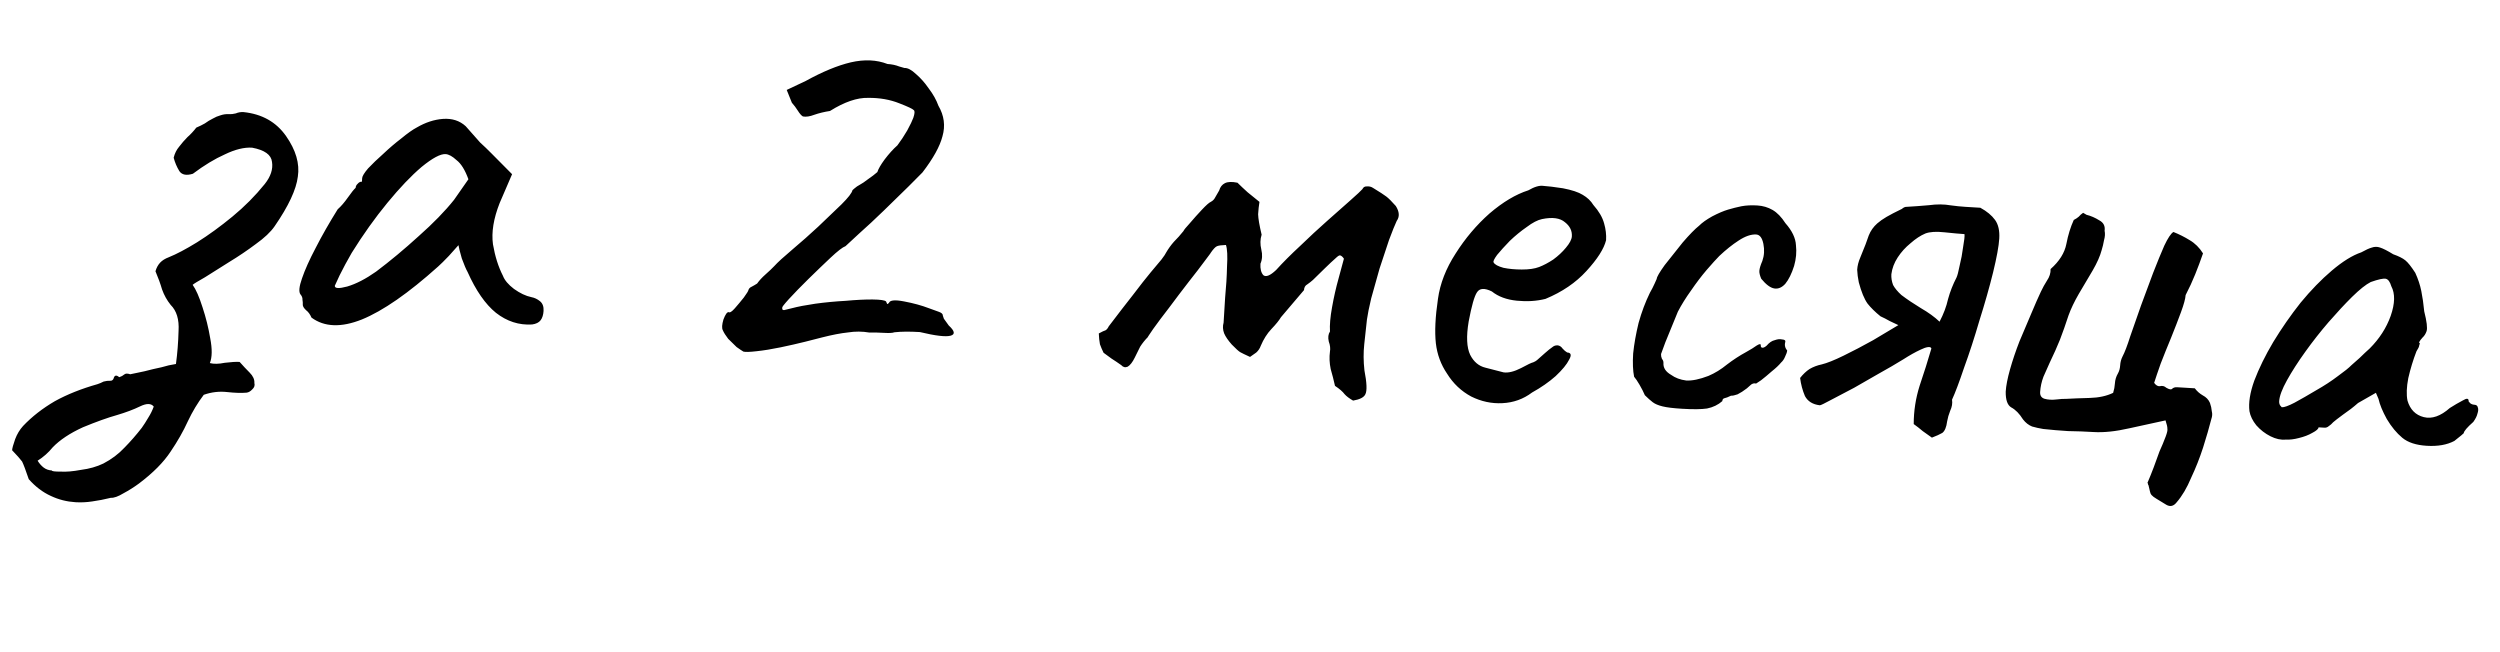 <?xml version="1.0" encoding="UTF-8"?> <svg xmlns="http://www.w3.org/2000/svg" width="253" height="66" viewBox="0 0 253 66" fill="none"><path d="M7.637 50.824C6.759 50.77 5.93 50.559 5.151 50.191C4.332 49.821 3.585 49.254 2.91 48.492C2.605 47.592 2.38 46.997 2.238 46.708C2.053 46.456 1.715 46.075 1.225 45.564C1.237 45.364 1.34 44.99 1.534 44.441C1.725 43.931 1.993 43.487 2.337 43.107C3.236 42.16 4.309 41.324 5.555 40.598C6.799 39.912 8.237 39.339 9.868 38.877C10.072 38.809 10.278 38.722 10.485 38.614C10.729 38.549 10.951 38.522 11.151 38.534C11.35 38.547 11.477 38.434 11.532 38.197C11.627 37.962 11.807 37.953 12.075 38.17C12.279 38.102 12.445 38.012 12.572 37.9C12.699 37.787 12.9 37.779 13.175 37.876C13.175 37.876 13.398 37.83 13.844 37.737C14.331 37.646 14.879 37.519 15.49 37.356C16.099 37.233 16.628 37.105 17.077 36.972C17.563 36.881 17.806 36.836 17.806 36.836C17.952 35.763 18.04 34.646 18.07 33.486C18.141 32.328 17.874 31.45 17.269 30.852C16.896 30.389 16.608 29.87 16.402 29.296C16.236 28.725 16.013 28.111 15.733 27.452C15.835 27.098 15.992 26.807 16.207 26.579C16.421 26.352 16.713 26.169 17.082 26.032C17.862 25.719 18.814 25.215 19.939 24.523C21.105 23.792 22.3 22.923 23.524 21.916C24.747 20.908 25.836 19.812 26.79 18.628C27.397 17.863 27.643 17.117 27.527 16.389C27.451 15.663 26.779 15.181 25.511 14.944C24.713 14.895 23.797 15.12 22.765 15.618C21.735 16.076 20.653 16.732 19.52 17.584C18.866 17.785 18.411 17.697 18.153 17.321C17.898 16.904 17.705 16.452 17.575 15.963C17.681 15.529 17.864 15.159 18.123 14.854C18.384 14.51 18.665 14.186 18.963 13.884C19.302 13.584 19.602 13.261 19.864 12.916C20.193 12.776 20.482 12.634 20.732 12.489C20.983 12.303 21.254 12.14 21.543 11.997C21.792 11.852 22.039 11.747 22.283 11.681C22.57 11.579 22.853 11.536 23.133 11.553C23.372 11.567 23.614 11.542 23.859 11.477C24.106 11.371 24.369 11.327 24.648 11.344C26.52 11.539 27.953 12.347 28.949 13.77C29.944 15.193 30.342 16.56 30.142 17.87C29.982 19.183 29.198 20.858 27.792 22.897C27.396 23.474 26.758 24.076 25.879 24.704C25.039 25.334 24.14 25.941 23.183 26.523C22.266 27.109 21.453 27.62 20.745 28.058C20.04 28.456 19.623 28.711 19.496 28.824C19.829 29.285 20.163 30.046 20.499 31.109C20.838 32.131 21.095 33.169 21.272 34.221C21.485 35.316 21.474 36.157 21.238 36.744C21.633 36.848 22.134 36.839 22.743 36.715C23.389 36.635 23.892 36.605 24.251 36.627C24.588 37.008 24.927 37.37 25.267 37.711C25.607 38.052 25.766 38.402 25.744 38.762C25.809 39.006 25.736 39.222 25.524 39.41C25.352 39.599 25.165 39.708 24.963 39.736C24.439 39.784 23.779 39.764 22.983 39.676C22.187 39.587 21.4 39.679 20.622 39.953C20.012 40.757 19.477 41.646 19.017 42.62C18.555 43.634 17.971 44.66 17.267 45.699C16.56 46.778 15.492 47.855 14.064 48.931C13.561 49.301 13.04 49.63 12.502 49.917C11.961 50.245 11.53 50.399 11.211 50.38C10.56 50.541 9.931 50.663 9.325 50.746C8.759 50.832 8.196 50.858 7.637 50.824ZM5.248 47.612C5.243 47.692 5.542 47.73 6.143 47.727C6.702 47.761 7.387 47.703 8.197 47.551C9.046 47.443 9.8 47.228 10.461 46.908C11.288 46.477 12.002 45.94 12.603 45.295C13.2 44.69 13.782 44.024 14.347 43.297C14.566 42.99 14.788 42.643 15.012 42.256C15.233 41.909 15.416 41.539 15.56 41.147C15.3 40.811 14.84 40.803 14.179 41.123C13.518 41.444 12.739 41.737 11.841 42.003C10.903 42.266 9.756 42.677 8.4 43.236C7.081 43.837 6.058 44.516 5.33 45.273C5.114 45.54 4.878 45.787 4.624 46.011C4.37 46.236 4.097 46.44 3.806 46.623C3.988 46.914 4.194 47.148 4.424 47.322C4.654 47.496 4.929 47.593 5.248 47.612ZM31.523 32.141C31.383 31.811 31.198 31.56 30.968 31.386C30.741 31.171 30.632 30.984 30.642 30.825C30.651 30.665 30.641 30.504 30.611 30.342C30.623 30.142 30.554 29.958 30.404 29.788C30.219 29.537 30.272 28.999 30.562 28.175C30.856 27.311 31.319 26.277 31.954 25.074C32.59 23.83 33.331 22.533 34.174 21.181C34.513 20.882 34.858 20.482 35.209 19.982C35.56 19.483 35.82 19.158 35.99 19.008C35.999 18.848 36.068 18.712 36.195 18.6C36.324 18.447 36.469 18.376 36.629 18.386L36.651 18.026C36.663 17.827 36.863 17.498 37.252 17.041C37.68 16.586 38.191 16.096 38.784 15.571C39.379 15.006 39.992 14.483 40.623 14C41.255 13.478 41.779 13.109 42.193 12.893C43.065 12.386 43.944 12.098 44.83 12.032C45.756 11.968 46.522 12.215 47.129 12.773C47.242 12.9 47.429 13.112 47.692 13.409C47.954 13.705 48.254 14.044 48.592 14.425C48.971 14.769 49.35 15.133 49.727 15.516L51.823 17.628L50.562 20.556C49.946 22.122 49.721 23.511 49.888 24.723C50.095 25.938 50.431 27 50.896 27.91C51.069 28.362 51.443 28.805 52.017 29.241C52.632 29.679 53.216 29.955 53.77 30.069C54.087 30.128 54.38 30.266 54.647 30.483C54.914 30.7 55.034 31.027 55.008 31.467C54.983 31.866 54.884 32.181 54.71 32.41C54.535 32.64 54.246 32.783 53.842 32.838C52.515 32.918 51.297 32.523 50.187 31.654C49.118 30.788 48.16 29.407 47.314 27.512C47.169 27.262 46.976 26.81 46.735 26.154C46.537 25.461 46.424 25.013 46.396 24.811C46.224 25.001 45.902 25.362 45.429 25.894C44.958 26.387 44.595 26.745 44.341 26.97C41.331 29.672 38.758 31.459 36.621 32.331C34.527 33.165 32.827 33.102 31.523 32.141ZM33.883 28.918C33.867 29.198 34.286 29.223 35.141 28.995C36.039 28.729 37.011 28.227 38.058 27.489C39.486 26.414 40.921 25.219 42.364 23.904C43.846 22.592 45.043 21.362 45.955 20.216L47.404 18.14C47.06 17.197 46.659 16.552 46.199 16.203C45.782 15.817 45.413 15.614 45.094 15.595C44.575 15.563 43.767 15.995 42.671 16.89C41.614 17.787 40.459 18.999 39.203 20.526C37.948 22.052 36.743 23.742 35.589 25.596C35.141 26.37 34.734 27.127 34.368 27.866C34.045 28.567 33.883 28.918 33.883 28.918ZM75.237 35.584C75.083 35.494 74.852 35.34 74.544 35.121C74.279 34.864 73.996 34.587 73.693 34.288C73.433 33.951 73.251 33.66 73.146 33.413C73.038 33.206 73.06 32.846 73.211 32.335C73.403 31.825 73.578 31.576 73.738 31.585C73.853 31.672 74.061 31.545 74.362 31.203C74.663 30.86 74.966 30.498 75.27 30.116C75.576 29.694 75.732 29.442 75.737 29.363C75.786 29.205 75.893 29.092 76.058 29.021C76.265 28.914 76.452 28.805 76.619 28.695C76.838 28.388 77.117 28.084 77.456 27.784C77.837 27.447 78.135 27.164 78.349 26.937C78.692 26.557 79.308 25.993 80.195 25.246C81.082 24.498 81.95 23.73 82.8 22.94C83.694 22.073 84.481 21.319 85.162 20.679C85.844 20 86.214 19.521 86.271 19.244C86.271 19.244 86.335 19.188 86.462 19.075C86.631 18.925 86.819 18.797 87.026 18.689C87.233 18.581 87.505 18.398 87.841 18.137C88.217 17.88 88.533 17.639 88.787 17.414C88.886 17.099 89.132 16.673 89.526 16.136C89.962 15.562 90.391 15.087 90.815 14.712C91.163 14.252 91.494 13.751 91.808 13.21C92.124 12.628 92.33 12.199 92.427 11.925C92.574 11.493 92.59 11.233 92.475 11.146C92.362 11.019 91.875 10.789 91.014 10.456C90.075 10.078 89.024 9.894 87.862 9.904C86.741 9.875 85.452 10.318 83.994 11.231C83.427 11.317 82.899 11.445 82.407 11.615C81.956 11.788 81.572 11.845 81.255 11.786C81.1 11.696 80.931 11.505 80.749 11.214C80.566 10.922 80.362 10.649 80.137 10.395L79.615 9.101L81.534 8.196C83.234 7.257 84.755 6.629 86.097 6.31C87.478 5.993 88.717 6.048 89.814 6.476C90.253 6.503 90.648 6.587 91 6.728C91.355 6.83 91.532 6.881 91.532 6.881C91.854 6.861 92.242 7.065 92.697 7.493C93.154 7.881 93.585 8.369 93.991 8.954C94.436 9.542 94.761 10.123 94.966 10.697C95.547 11.694 95.685 12.724 95.379 13.788C95.117 14.813 94.441 16.035 93.353 17.451C93.139 17.679 92.669 18.151 91.944 18.868C91.219 19.585 90.388 20.396 89.452 21.301C88.557 22.169 87.729 22.94 86.967 23.614C86.244 24.292 85.777 24.724 85.565 24.912C85.278 25.015 84.774 25.404 84.051 26.082C83.371 26.722 82.626 27.438 81.817 28.23C81.049 28.985 80.387 29.666 79.829 30.273C79.313 30.843 79.095 31.13 79.175 31.135C79.126 31.292 79.18 31.376 79.34 31.385C79.502 31.355 79.767 31.291 80.133 31.193C80.744 31.03 81.535 30.878 82.505 30.736C83.516 30.598 84.544 30.5 85.589 30.443C86.637 30.347 87.541 30.302 88.302 30.308C89.103 30.317 89.56 30.385 89.672 30.512C89.74 30.716 89.795 30.8 89.838 30.762C89.922 30.687 89.965 30.65 89.965 30.65C90.061 30.375 90.565 30.326 91.476 30.501C92.427 30.679 93.275 30.911 94.019 31.197C94.451 31.344 94.784 31.464 95.019 31.558C95.293 31.655 95.426 31.784 95.416 31.943C95.416 31.943 95.45 32.046 95.518 32.25C95.628 32.417 95.794 32.648 96.016 32.942C96.624 33.5 96.683 33.844 96.194 33.974C95.705 34.105 94.671 33.982 93.091 33.605C92.053 33.542 91.191 33.55 90.505 33.628C90.34 33.698 89.998 33.717 89.479 33.686C88.96 33.654 88.46 33.644 87.978 33.654C87.264 33.531 86.543 33.527 85.815 33.643C85.089 33.719 84.217 33.886 83.2 34.145C82.833 34.243 82.263 34.389 81.49 34.582C80.717 34.775 79.884 34.965 78.991 35.151C78.098 35.337 77.288 35.468 76.562 35.544C75.876 35.623 75.435 35.636 75.237 35.584ZM136.933 40.542C136.546 40.319 136.259 40.101 136.071 39.889C135.886 39.637 135.563 39.357 135.101 39.048C134.975 38.48 134.829 37.91 134.664 37.339C134.54 36.73 134.516 36.148 134.59 35.591C134.649 35.274 134.61 34.931 134.472 34.562C134.377 34.155 134.417 33.817 134.594 33.547C134.553 32.904 134.623 32.087 134.803 31.096C134.986 30.065 135.206 29.096 135.461 28.19C135.719 27.244 135.9 26.574 136.004 26.18C135.894 26.012 135.781 25.905 135.663 25.858C135.586 25.813 135.462 25.866 135.293 26.016C134.869 26.391 134.466 26.767 134.082 27.145C133.698 27.522 133.294 27.918 132.868 28.333C132.698 28.483 132.509 28.632 132.299 28.779C132.093 28.887 131.981 29.08 131.964 29.36L129.633 32.103C129.453 32.413 129.128 32.814 128.658 33.306C128.229 33.761 127.875 34.321 127.594 34.985C127.497 35.259 127.342 35.49 127.131 35.678C126.921 35.825 126.712 35.973 126.503 36.12C125.996 35.889 125.665 35.729 125.51 35.639C125.355 35.55 125.07 35.292 124.655 34.866C124.28 34.442 124.023 34.066 123.883 33.737C123.745 33.368 123.727 33.006 123.828 32.651C123.865 32.053 123.916 31.214 123.982 30.136C124.09 29.021 124.154 27.963 124.175 26.962C124.238 25.924 124.202 25.2 124.067 24.791C123.625 24.805 123.322 24.846 123.157 24.916C122.993 24.986 122.779 25.214 122.515 25.599C122.557 25.561 122.36 25.83 121.925 26.404C121.531 26.941 120.987 27.65 120.293 28.529C119.64 29.371 118.987 30.233 118.332 31.115C117.679 31.956 117.134 32.685 116.696 33.299C116.3 33.876 116.123 34.146 116.166 34.108C115.867 34.411 115.607 34.736 115.385 35.083C115.204 35.432 115.021 35.802 114.837 36.191C114.608 36.658 114.369 36.965 114.12 37.11C113.873 37.215 113.656 37.162 113.468 36.95C113.161 36.731 112.834 36.51 112.486 36.289C112.179 36.07 111.911 35.873 111.681 35.699C111.538 35.41 111.415 35.122 111.313 34.835C111.252 34.511 111.214 34.148 111.199 33.746C111.53 33.566 111.757 33.459 111.879 33.427C112.004 33.354 112.112 33.221 112.204 33.026C113.163 31.762 113.99 30.69 114.684 29.811C115.381 28.891 115.968 28.145 116.443 27.573C116.919 27.001 117.286 26.563 117.545 26.258C117.807 25.913 117.961 25.682 118.008 25.565C118.232 25.178 118.495 24.813 118.796 24.471C119.138 24.131 119.46 23.77 119.764 23.387C119.811 23.27 120.028 23.003 120.414 22.585C120.802 22.128 121.211 21.672 121.639 21.217C122.068 20.762 122.364 20.5 122.529 20.43C122.736 20.322 122.885 20.171 122.977 19.976C123.112 19.744 123.246 19.512 123.38 19.279C123.482 18.925 123.678 18.677 123.967 18.534C124.256 18.391 124.678 18.377 125.232 18.491C125.534 18.79 125.875 19.111 126.255 19.455C126.637 19.758 127.038 20.083 127.458 20.43C127.394 20.826 127.348 21.244 127.322 21.683C127.335 22.125 127.453 22.814 127.677 23.749C127.528 24.221 127.517 24.721 127.645 25.25C127.773 25.779 127.744 26.258 127.558 26.687C127.526 27.206 127.623 27.593 127.848 27.847C128.115 28.064 128.547 27.889 129.142 27.325C129.83 26.565 130.64 25.753 131.575 24.888C132.511 23.983 133.424 23.137 134.314 22.35C135.246 21.525 136.029 20.831 136.665 20.269C137.343 19.669 137.746 19.293 137.876 19.14C137.968 18.945 138.113 18.854 138.313 18.866C138.555 18.841 138.772 18.894 138.965 19.026C139.621 19.427 140.065 19.714 140.295 19.889C140.524 20.063 140.846 20.383 141.258 20.849C141.623 21.432 141.653 21.935 141.347 22.357C141.163 22.747 140.903 23.392 140.567 24.293C140.274 25.157 139.955 26.119 139.61 27.18C139.305 28.244 139.023 29.249 138.765 30.195C138.55 31.103 138.406 31.816 138.335 32.333C138.246 33.129 138.155 33.965 138.062 34.841C137.971 35.677 137.977 36.559 138.081 37.487C138.325 38.744 138.356 39.547 138.175 39.897C138.035 40.209 137.622 40.424 136.933 40.542ZM155.044 39.722C154.162 40.389 153.158 40.749 152.033 40.801C150.948 40.855 149.899 40.631 148.888 40.128C147.879 39.586 147.065 38.815 146.444 37.816C145.819 36.896 145.44 35.871 145.309 34.741C145.18 33.571 145.251 32.072 145.522 30.245C145.737 28.696 146.331 27.169 147.304 25.665C148.28 24.122 149.424 22.769 150.737 21.606C152.09 20.447 153.4 19.665 154.667 19.261C155.29 18.898 155.8 18.749 156.197 18.813C156.636 18.84 157.293 18.92 158.166 19.053C159.077 19.229 159.745 19.45 160.169 19.716C160.634 19.985 160.994 20.327 161.249 20.744C161.811 21.379 162.174 22.002 162.337 22.613C162.503 23.184 162.569 23.75 162.535 24.308C162.322 25.177 161.657 26.219 160.541 27.433C159.468 28.61 158.088 29.548 156.403 30.247C155.507 30.473 154.542 30.534 153.506 30.431C152.47 30.328 151.628 30.016 150.978 29.496C150.239 29.13 149.736 29.16 149.47 29.584C149.206 29.969 148.926 30.954 148.629 32.538C148.377 34.046 148.428 35.171 148.784 35.914C149.142 36.617 149.657 37.049 150.328 37.21C151.117 37.419 151.728 37.576 152.163 37.683C152.639 37.752 153.229 37.608 153.932 37.249C154.595 36.889 155.008 36.694 155.17 36.664C155.335 36.594 155.459 36.521 155.544 36.446C155.671 36.334 155.947 36.09 156.37 35.715C156.667 35.452 156.898 35.266 157.065 35.156C157.235 35.006 157.419 34.937 157.619 34.949C157.819 34.962 157.992 35.072 158.14 35.282C158.29 35.451 158.442 35.581 158.597 35.67C158.996 35.694 159.061 35.939 158.793 36.403C158.564 36.87 158.109 37.424 157.429 38.064C156.752 38.663 155.957 39.216 155.044 39.722ZM155.757 27.022C156.209 26.849 156.685 26.597 157.186 26.267C157.689 25.897 158.114 25.502 158.46 25.082C158.849 24.625 159.053 24.237 159.072 23.917C159.106 23.358 158.875 22.883 158.377 22.492C157.883 22.062 157.108 21.954 156.053 22.171C155.606 22.264 155.089 22.533 154.501 22.978C153.915 23.383 153.346 23.849 152.793 24.377C152.279 24.906 151.85 25.381 151.504 25.801C151.197 26.223 151.082 26.476 151.157 26.561C151.264 26.768 151.594 26.948 152.146 27.102C152.7 27.216 153.317 27.274 153.999 27.275C154.72 27.279 155.306 27.194 155.757 27.022ZM170.224 41.367C169.346 41.314 168.689 41.234 168.255 41.127C167.821 41.021 167.488 40.88 167.259 40.706C167.029 40.532 166.763 40.295 166.46 39.996C166.32 39.667 166.141 39.315 165.923 38.941C165.706 38.568 165.522 38.296 165.372 38.126C165.249 37.518 165.216 36.734 165.275 35.776C165.373 34.82 165.556 33.79 165.824 32.684C166.131 31.58 166.514 30.562 166.971 29.628C167.151 29.318 167.31 29.007 167.449 28.695C167.588 28.383 167.658 28.227 167.658 28.227C167.67 28.027 167.939 27.563 168.464 26.833C169.029 26.107 169.637 25.342 170.287 24.54C170.977 23.74 171.532 23.173 171.953 22.838C172.252 22.536 172.692 22.222 173.273 21.897C173.894 21.574 174.429 21.346 174.877 21.213C175.326 21.08 175.774 20.967 176.221 20.874C176.707 20.783 177.25 20.756 177.848 20.793C178.407 20.827 178.919 20.978 179.384 21.247C179.848 21.515 180.282 21.963 180.685 22.588C181.359 23.351 181.715 24.094 181.751 24.817C181.83 25.503 181.767 26.201 181.564 26.91C181.315 27.696 181.018 28.299 180.672 28.719C180.328 29.099 179.958 29.256 179.561 29.192C179.164 29.128 178.723 28.801 178.238 28.21C178.098 27.881 178.034 27.616 178.046 27.417C178.061 27.177 178.161 26.843 178.348 26.413C178.542 25.864 178.577 25.285 178.454 24.677C178.33 24.068 178.089 23.753 177.73 23.731C177.211 23.699 176.617 23.904 175.949 24.344C175.323 24.747 174.671 25.268 173.99 25.908C173.692 26.21 173.262 26.685 172.702 27.332C172.184 27.942 171.661 28.631 171.133 29.4C170.608 30.13 170.163 30.844 169.8 31.543C169.281 32.834 168.857 33.87 168.529 34.652C168.241 35.436 168.097 35.828 168.097 35.828C168.087 35.987 168.117 36.15 168.187 36.314C168.3 36.441 168.351 36.585 168.341 36.744C168.312 37.223 168.569 37.62 169.111 37.933C169.533 38.239 170.042 38.431 170.639 38.507C171.237 38.544 171.988 38.389 172.891 38.043C173.549 37.763 174.174 37.38 174.764 36.895C175.395 36.412 176.041 35.991 176.705 35.63C177.161 35.378 177.515 35.159 177.766 34.974C178.058 34.791 178.199 34.78 178.189 34.94C178.18 35.099 178.235 35.183 178.354 35.19C178.474 35.197 178.619 35.126 178.788 34.976C179.047 34.671 179.319 34.487 179.603 34.425C179.89 34.322 180.132 34.296 180.329 34.349C180.569 34.363 180.685 34.43 180.678 34.55C180.576 34.904 180.637 35.209 180.862 35.463C180.853 35.623 180.779 35.839 180.643 36.111C180.548 36.346 180.416 36.538 180.247 36.688C180.03 36.955 179.711 37.256 179.29 37.591C178.909 37.929 178.55 38.227 178.214 38.487C177.88 38.708 177.713 38.818 177.713 38.818C177.555 38.768 177.393 38.798 177.226 38.908C177.099 39.021 176.951 39.152 176.782 39.302C176.445 39.562 176.132 39.763 175.843 39.906C175.556 40.009 175.333 40.055 175.173 40.046C174.884 40.188 174.659 40.275 174.496 40.305C174.374 40.338 174.308 40.434 174.298 40.593C173.875 40.968 173.359 41.218 172.75 41.341C172.184 41.426 171.342 41.435 170.224 41.367ZM198.806 23.692C198.327 23.663 197.65 23.601 196.774 23.508C195.938 23.417 195.294 23.458 194.843 23.631C194.349 23.841 193.848 24.171 193.34 24.621C192.834 25.031 192.404 25.506 192.051 26.046C191.697 26.585 191.482 27.153 191.406 27.749C191.384 28.109 191.442 28.473 191.58 28.842C191.76 29.174 192.04 29.511 192.42 29.855C192.994 30.291 193.649 30.731 194.383 31.177C195.157 31.625 195.791 32.084 196.283 32.555C196.691 31.778 196.978 31.014 197.144 30.263C197.35 29.514 197.634 28.79 197.997 28.091C198.089 27.896 198.193 27.502 198.31 26.907C198.468 26.276 198.587 25.642 198.666 25.006C198.787 24.332 198.834 23.894 198.806 23.692ZM195.508 44.289C195.201 44.07 194.894 43.851 194.586 43.632C194.282 43.373 193.976 43.134 193.668 42.915C193.669 41.593 193.868 40.302 194.265 39.044C194.704 37.748 195.101 36.49 195.456 35.27C195.424 35.147 195.306 35.1 195.104 35.128C194.902 35.156 194.657 35.241 194.367 35.383C193.831 35.631 193.25 35.957 192.625 36.359C192.002 36.722 191.607 36.959 191.44 37.069C191.233 37.176 190.755 37.448 190.007 37.883C189.302 38.281 188.513 38.734 187.64 39.242C186.77 39.71 185.984 40.123 185.281 40.481C184.618 40.841 184.246 41.019 184.166 41.014C183.45 40.93 182.948 40.619 182.66 40.081C182.415 39.505 182.252 38.894 182.171 38.248C182.475 37.865 182.793 37.564 183.127 37.344C183.501 37.126 183.912 36.971 184.358 36.878C184.887 36.75 185.626 36.454 186.576 35.991C187.526 35.528 188.519 35.007 189.556 34.429C190.596 33.811 191.448 33.302 192.114 32.902C191.842 32.765 191.55 32.627 191.238 32.488C190.928 32.309 190.617 32.15 190.305 32.01C189.77 31.577 189.335 31.15 189 30.729C188.668 30.268 188.371 29.548 188.11 28.571C188.017 28.124 187.963 27.7 187.947 27.298C187.971 26.899 188.077 26.485 188.263 26.055C188.686 25.039 188.971 24.295 189.12 23.823C189.309 23.354 189.594 22.951 189.975 22.613C190.23 22.388 190.544 22.167 190.917 21.949C191.291 21.731 191.809 21.462 192.469 21.142C192.554 21.067 192.638 21.012 192.72 20.977C192.802 20.942 192.883 20.927 192.963 20.931C193.647 20.893 194.391 20.838 195.197 20.767C196.005 20.656 196.747 20.661 197.42 20.782C197.937 20.854 198.435 20.904 198.914 20.933C199.393 20.962 199.892 20.993 200.411 21.024C201.071 21.385 201.566 21.796 201.899 22.257C202.232 22.718 202.374 23.348 202.325 24.146C202.279 24.905 202.069 26.054 201.694 27.594C201.322 29.095 200.863 30.71 200.317 32.44C199.811 34.172 199.293 35.764 198.764 37.214C198.275 38.667 197.869 39.744 197.546 40.446C197.604 40.81 197.541 41.187 197.357 41.577C197.215 41.929 197.113 42.283 197.051 42.64C196.975 43.236 196.811 43.627 196.559 43.812C196.31 43.957 195.96 44.116 195.508 44.289ZM222.114 39.297C222.336 39.591 222.602 39.828 222.912 40.007C223.262 40.188 223.507 40.444 223.647 40.773C223.75 41.06 223.812 41.344 223.835 41.626C223.901 41.87 223.885 42.13 223.788 42.404C223.577 43.233 223.298 44.198 222.95 45.299C222.605 46.36 222.203 47.377 221.743 48.351C221.32 49.367 220.829 50.199 220.268 50.846C219.965 51.228 219.619 51.308 219.232 51.084C218.885 50.862 218.556 50.662 218.247 50.483C218.014 50.348 217.842 50.218 217.73 50.091C217.655 50.006 217.602 49.882 217.572 49.72C217.542 49.558 217.494 49.355 217.429 49.111C217.391 49.068 217.374 49.027 217.376 48.987C217.378 48.947 217.361 48.906 217.323 48.864C217.557 48.317 217.77 47.789 217.961 47.279C218.152 46.77 218.345 46.241 218.538 45.692C218.77 45.185 218.981 44.677 219.172 44.167C219.316 43.775 219.372 43.518 219.339 43.396C219.349 43.236 219.286 42.952 219.151 42.543C218.136 42.762 216.917 43.028 215.496 43.342C214.114 43.659 212.904 43.786 211.866 43.722C211.027 43.671 210.168 43.639 209.287 43.626C208.448 43.575 207.611 43.503 206.775 43.413C206.378 43.348 206.003 43.265 205.648 43.163C205.296 43.022 204.99 42.783 204.73 42.446C204.365 41.863 203.969 41.458 203.542 41.232C203.155 41.008 202.967 40.476 202.978 39.635C203.014 39.036 203.16 38.283 203.416 37.377C203.671 36.471 203.989 35.529 204.369 34.55C204.792 33.534 205.19 32.596 205.562 31.737C205.938 30.838 206.263 30.097 206.54 29.512C206.724 29.123 206.926 28.755 207.148 28.407C207.412 28.023 207.536 27.63 207.52 27.228C208.41 26.44 208.942 25.591 209.118 24.68C209.294 23.769 209.543 22.963 209.866 22.261C210.073 22.154 210.24 22.044 210.367 21.931C210.497 21.779 210.645 21.647 210.812 21.537L211.16 21.739C211.595 21.846 212.024 22.032 212.449 22.298C212.876 22.525 213.055 22.876 212.986 23.353C213.049 23.637 213.029 23.957 212.927 24.311C212.866 24.668 212.785 25.004 212.686 25.318C212.53 25.91 212.227 26.593 211.78 27.367C211.332 28.141 210.863 28.934 210.372 29.746C209.925 30.52 209.58 31.24 209.339 31.907C209.044 32.811 208.753 33.635 208.467 34.379C208.184 35.083 207.836 35.863 207.423 36.719C207.237 37.149 207.028 37.617 206.797 38.124C206.605 38.633 206.494 39.148 206.462 39.666C206.44 40.026 206.587 40.255 206.901 40.355C207.256 40.456 207.655 40.48 208.099 40.427C208.543 40.374 208.865 40.354 209.065 40.366C209.748 40.327 210.552 40.296 211.475 40.272C212.398 40.248 213.19 40.076 213.85 39.756C213.95 39.441 214.009 39.124 214.029 38.805C214.05 38.445 214.151 38.111 214.33 37.801C214.465 37.569 214.541 37.293 214.561 36.974C214.58 36.654 214.658 36.358 214.795 36.086C215.022 35.659 215.284 34.974 215.582 34.03C215.919 33.089 216.283 32.049 216.673 30.911C217.103 29.775 217.511 28.678 217.896 27.619C218.323 26.523 218.7 25.604 219.025 24.863C219.393 24.084 219.702 23.622 219.951 23.476C220.538 23.712 221.082 23.986 221.584 24.297C222.126 24.611 222.58 25.059 222.945 25.642C222.702 26.349 222.438 27.054 222.155 27.758C221.872 28.462 221.548 29.164 221.185 29.863C221.163 30.223 221.008 30.794 220.72 31.578C220.432 32.362 220.099 33.223 219.721 34.162C219.346 35.061 218.992 35.941 218.659 36.803C218.368 37.626 218.148 38.274 218 38.746C218.185 38.998 218.378 39.11 218.58 39.082C218.825 39.017 219.042 39.07 219.232 39.242C219.541 39.421 219.74 39.453 219.827 39.338C219.954 39.226 220.117 39.175 220.317 39.188C220.636 39.207 220.936 39.225 221.215 39.242C221.535 39.262 221.834 39.28 222.114 39.297ZM231.317 44.486C230.833 44.537 230.319 44.425 229.775 44.152C229.23 43.878 228.752 43.508 228.34 43.042C227.967 42.579 227.735 42.104 227.645 41.617C227.536 40.769 227.699 39.737 228.134 38.522C228.611 37.268 229.251 35.965 230.055 34.611C230.901 33.22 231.824 31.893 232.822 30.632C233.861 29.373 234.908 28.294 235.965 27.397C237.063 26.462 238.063 25.841 238.963 25.536C239.419 25.283 239.77 25.124 240.014 25.059C240.301 24.956 240.582 24.953 240.856 25.05C241.171 25.149 241.618 25.377 242.197 25.733C242.746 25.926 243.155 26.131 243.422 26.348C243.689 26.565 244.024 26.986 244.427 27.612C244.71 28.23 244.913 28.843 245.036 29.452C245.16 30.061 245.258 30.748 245.332 31.514C245.59 32.531 245.67 33.197 245.571 33.512C245.474 33.787 245.341 33.999 245.171 34.149C244.827 34.529 244.735 34.723 244.895 34.733C244.895 34.733 244.87 34.812 244.821 34.969C244.813 35.089 244.721 35.284 244.545 35.553C244.212 36.415 243.936 37.32 243.718 38.268C243.542 39.179 243.516 39.939 243.639 40.548C243.905 41.445 244.453 42 245.281 42.211C246.11 42.421 246.99 42.114 247.922 41.289C248.381 40.997 248.817 40.743 249.231 40.527C249.647 40.272 249.846 40.304 249.826 40.624C249.826 40.624 249.883 40.687 249.995 40.814C250.11 40.901 250.247 40.95 250.407 40.96C250.607 40.972 250.721 41.059 250.752 41.221C250.822 41.386 250.808 41.605 250.712 41.88C250.657 42.117 250.52 42.389 250.301 42.696C249.666 43.259 249.342 43.64 249.33 43.84C249.33 43.84 249.245 43.914 249.076 44.065C248.949 44.177 248.717 44.363 248.381 44.623C247.635 45.019 246.703 45.182 245.586 45.114C244.508 45.049 243.682 44.778 243.11 44.302C242.538 43.827 242.016 43.194 241.543 42.404C241.11 41.616 240.831 40.938 240.705 40.369L240.442 39.752L238.636 40.784C238.17 41.196 237.665 41.586 237.122 41.954C236.619 42.324 236.282 42.584 236.113 42.734C235.983 42.887 235.835 43.018 235.668 43.128C235.541 43.24 235.397 43.292 235.238 43.282C235.078 43.272 234.938 43.264 234.819 43.257C234.699 43.249 234.639 43.246 234.639 43.246C234.629 43.405 234.417 43.593 234.003 43.808C233.63 44.026 233.178 44.199 232.649 44.327C232.161 44.457 231.717 44.51 231.317 44.486ZM230.915 41.215C231.155 41.23 231.585 41.076 232.206 40.753C232.869 40.393 233.596 39.976 234.386 39.503C235.216 39.033 235.946 38.556 236.577 38.074C237.247 37.594 237.711 37.221 237.967 36.956C238.137 36.806 238.412 36.562 238.793 36.225C239.177 35.848 239.517 35.528 239.813 35.265C240.795 34.283 241.503 33.184 241.938 31.968C242.375 30.713 242.396 29.712 242 28.967C241.867 28.518 241.682 28.266 241.445 28.211C241.208 28.157 240.7 28.266 239.922 28.54C239.426 28.79 238.795 29.292 238.027 30.047C237.302 30.764 236.509 31.618 235.647 32.607C234.828 33.559 234.046 34.553 233.302 35.59C232.557 36.627 231.938 37.591 231.442 38.483C230.947 39.374 230.684 40.079 230.652 40.598C230.643 40.758 230.674 40.9 230.747 41.025C230.859 41.152 230.915 41.215 230.915 41.215Z" fill="black"></path></svg> 